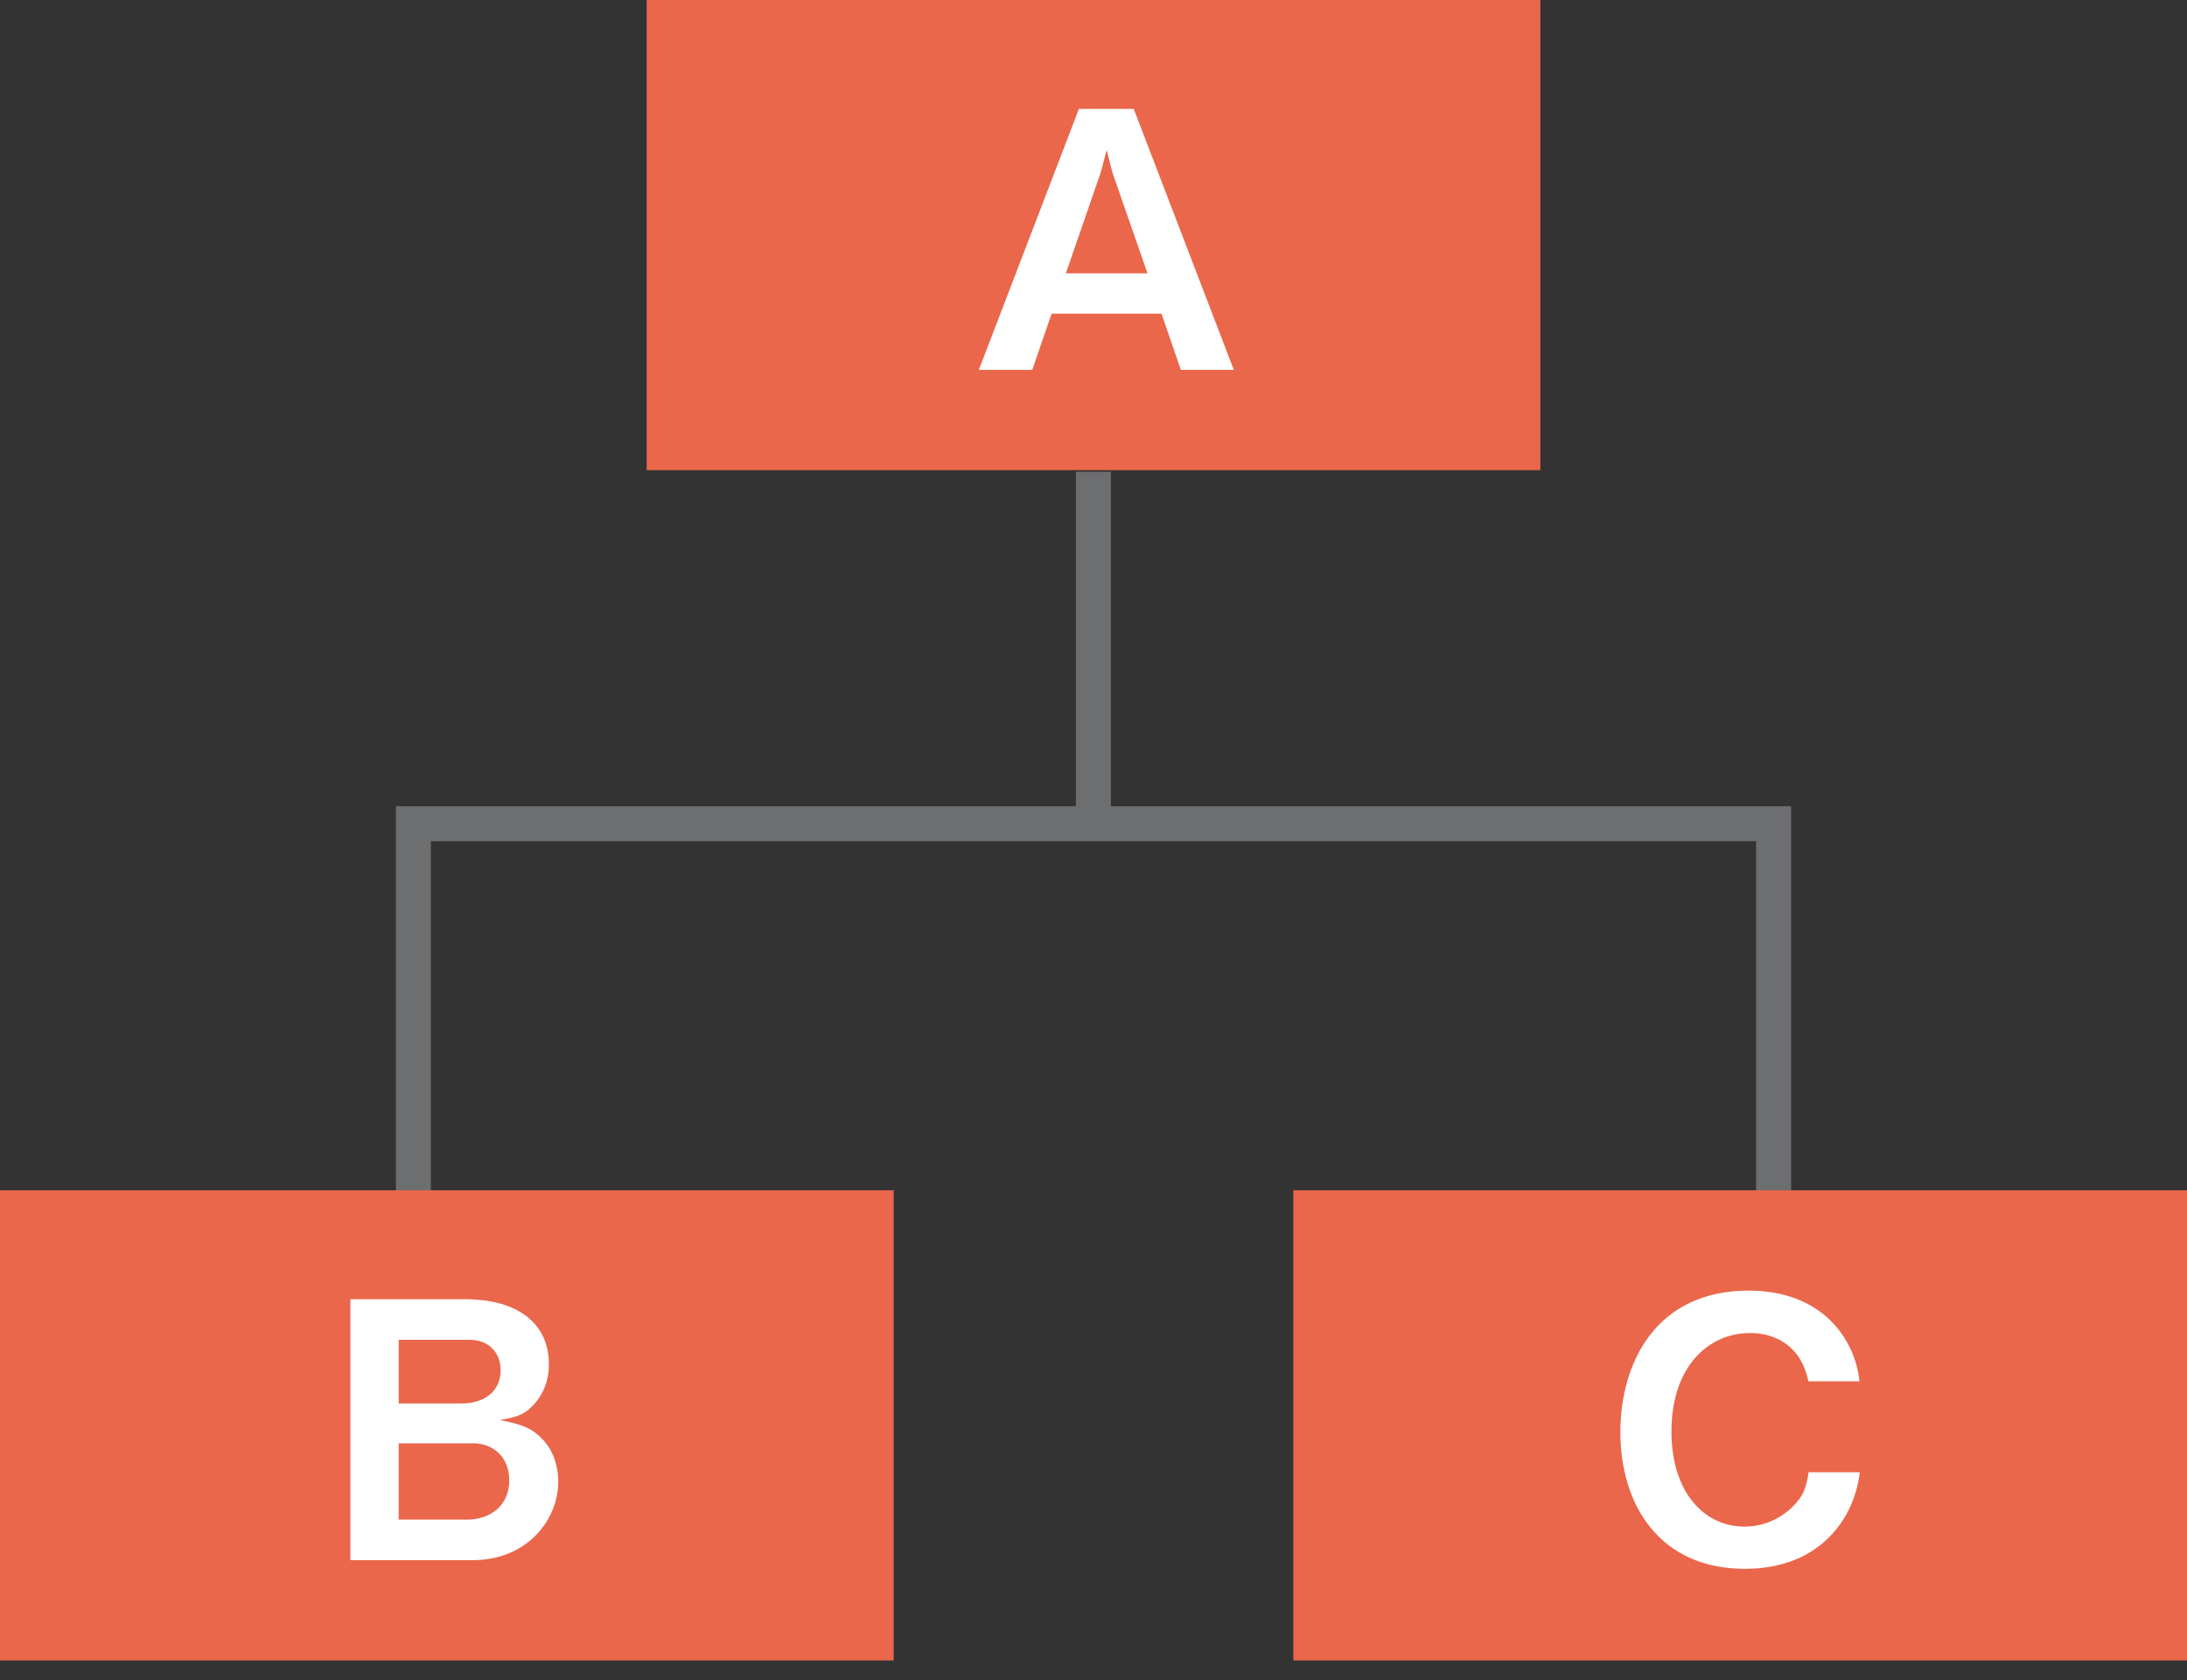 <?xml version="1.0" encoding="utf-8"?>
<!-- Generator: Adobe Illustrator 25.0.0, SVG Export Plug-In . SVG Version: 6.00 Build 0)  -->
<svg version="1.1" id="レイヤー_1" xmlns="http://www.w3.org/2000/svg" xmlns:xlink="http://www.w3.org/1999/xlink" x="0px"
	 y="0px" viewBox="0 0 93.75 72.05" style="enable-background:new 0 0 93.75 72.05;" xml:space="preserve">
<rect x="0" y="0" width="93.75" height="72.05" fill="#333333" stroke="none"/>
<style type="text/css">
	.st0{fill:#EA674C;}
	.st1{fill:#FFFFFF;}
	.st2{fill:none;stroke:#6D6E6F;stroke-width:1.5;stroke-miterlimit:10;}
</style>
<g>
	<rect x="27.72" class="st0" width="38.31" height="20.16"/>
	<g>
		<path class="st1" d="M50.62,15.86l-0.83-2.41h-4.71l-0.83,2.41h-2.29l4.29-11.19h2.35l4.29,11.19H50.62z M47.69,7.41l-0.25-0.98
			l-0.26,0.98l-1.49,4.31h3.5L47.69,7.41z"/>
	</g>
</g>
<polyline class="st2" points="17.72,52.98 17.72,35.32 76.03,35.32 76.03,53.67 "/>
<g>
	<g>
		<rect x="55.44" y="51.04" class="st0" width="38.31" height="20.16"/>
		<g>
			<path class="st1" d="M74.81,67.27c-3.71,0-5.35-2.79-5.35-5.86c0-2.96,1.52-6.07,5.5-6.07c3.19,0,4.57,2.12,4.75,3.89h-2.19
				c-0.43-2.07-2.21-2.07-2.51-2.07c-1.75,0-3.36,1.41-3.36,4.22c0,2.62,1.41,4.08,3.13,4.08c0.74,0,1.47-0.28,2.04-0.83
				c0.51-0.49,0.61-0.87,0.71-1.5h2.19C79.52,65,78.1,67.27,74.81,67.27z"/>
		</g>
	</g>
	<g>
		<rect y="51.04" class="st0" width="38.31" height="20.16"/>
		<g>
			<path class="st1" d="M20.25,66.9h-5.23V55.71h4.91c2.27,0,3.6,1.04,3.6,2.79c0,0.71-0.25,1.29-0.64,1.72
				c-0.35,0.38-0.64,0.54-1.47,0.67c1.09,0.2,1.46,0.43,1.84,0.83c0.49,0.51,0.67,1.2,0.67,1.81C23.93,65.15,22.62,66.9,20.25,66.9z
				 M20.13,57.45h-3.04v2.73h2.7c0.9,0,1.67-0.46,1.67-1.43C21.46,57.98,20.93,57.45,20.13,57.45z M20.3,61.89h-3.21v3.27h2.96
				c0.83,0,1.78-0.49,1.78-1.69C21.83,62.45,21.11,61.89,20.3,61.89z"/>
		</g>
	</g>
</g>
<line class="st2" x1="46.87" y1="20.23" x2="46.87" y2="34.73"/>
<g>
</g>
<g>
</g>
<g>
</g>
<g>
</g>
<g>
</g>
<g>
</g>
<g>
</g>
<g>
</g>
<g>
</g>
<g>
</g>
<g>
</g>
<g>
</g>
<g>
</g>
<g>
</g>
<g>
</g>
</svg>
